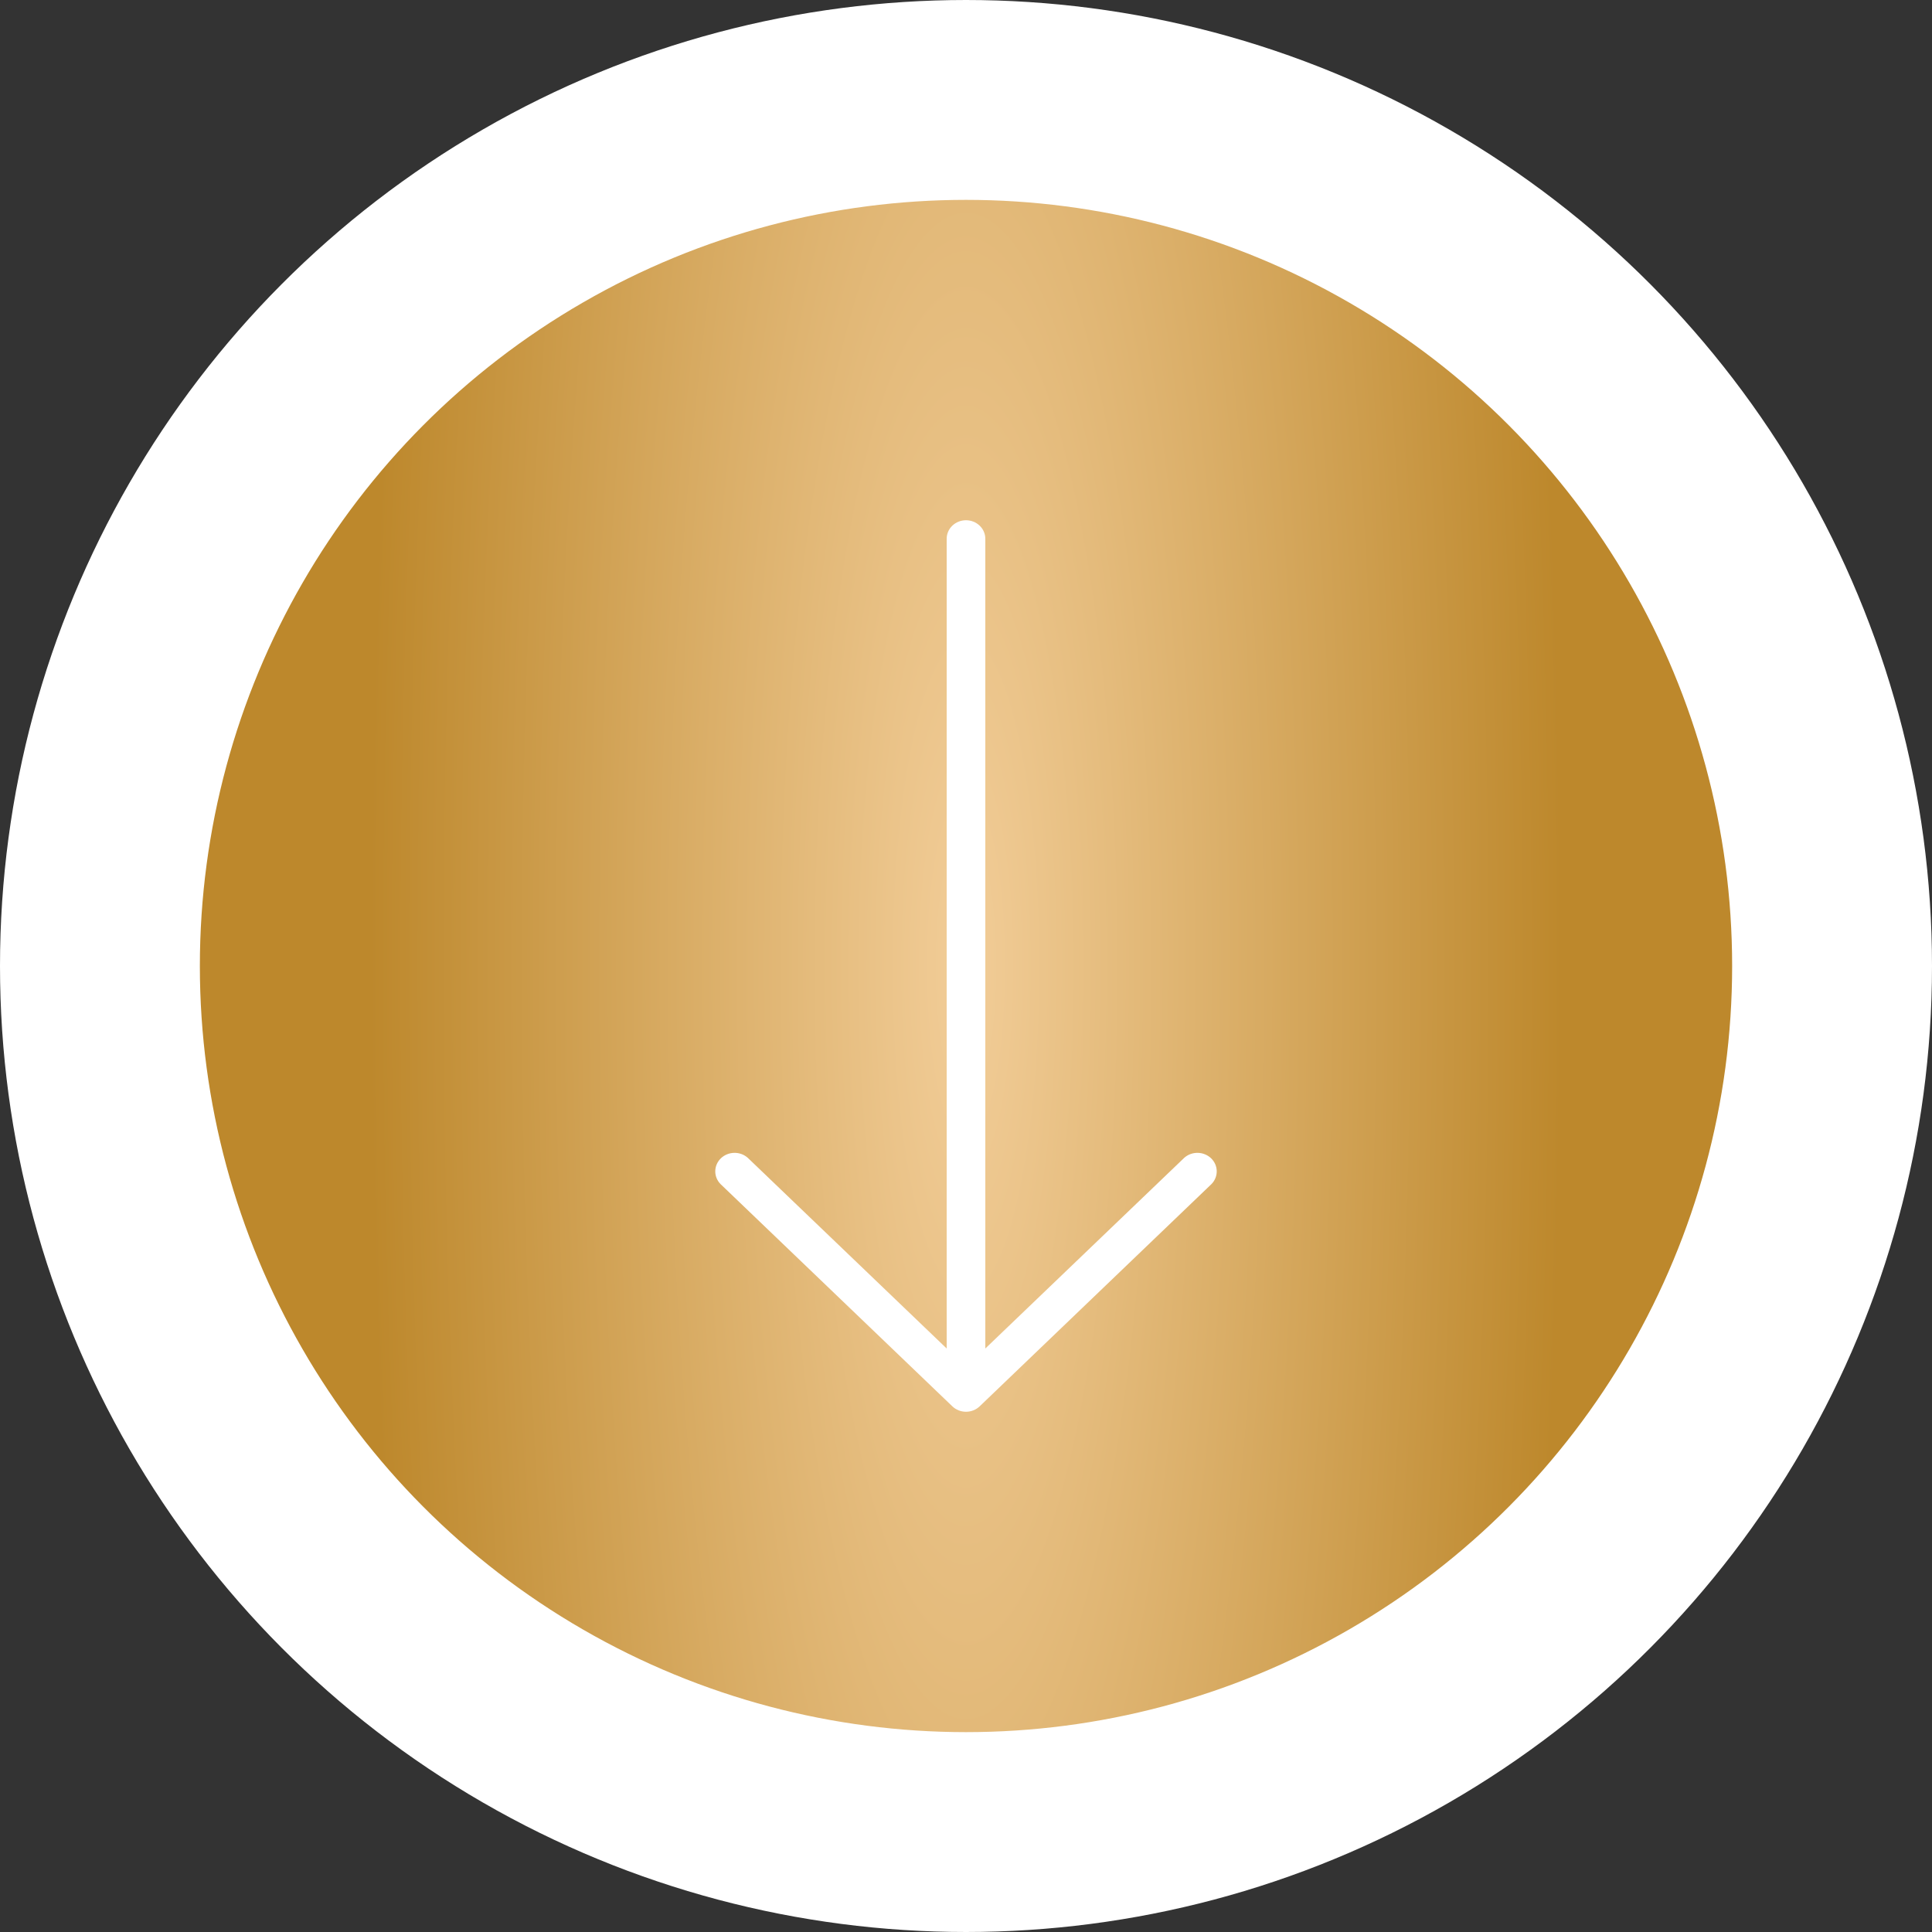 <?xml version="1.0" encoding="UTF-8"?> <svg xmlns="http://www.w3.org/2000/svg" width="116" height="116" viewBox="0 0 116 116" fill="none"><rect x="0" y="0" width="116" height="116" fill="#333333" stroke="none"/><circle cx="58" cy="58" r="52" fill="url(#paint0_radial_538_6601)" stroke="white" stroke-width="12"></circle><path d="M72.743 71.089L58.82 84.438C58.602 84.647 58.307 84.764 58 84.764C57.692 84.764 57.398 84.647 57.18 84.438L43.257 71.089C43.052 70.878 42.94 70.599 42.946 70.311C42.951 70.023 43.073 69.748 43.285 69.544C43.498 69.34 43.785 69.224 44.085 69.219C44.386 69.213 44.677 69.32 44.897 69.517L56.84 80.966V32.349C56.84 32.054 56.962 31.771 57.179 31.562C57.397 31.354 57.692 31.236 58 31.236C58.308 31.236 58.603 31.354 58.82 31.562C59.038 31.771 59.16 32.054 59.16 32.349V80.966L71.103 69.517C71.323 69.32 71.614 69.213 71.915 69.219C72.215 69.224 72.502 69.34 72.715 69.544C72.927 69.748 73.049 70.023 73.054 70.311C73.059 70.599 72.948 70.878 72.743 71.089Z" fill="white"></path><defs><radialGradient id="paint0_radial_538_6601" cx="0" cy="0" r="1" gradientUnits="userSpaceOnUse" gradientTransform="translate(58 57.998) scale(35.778 161)"><stop stop-color="#F2CD98"></stop><stop offset="1" stop-color="#BD882C"></stop></radialGradient></defs></svg> 